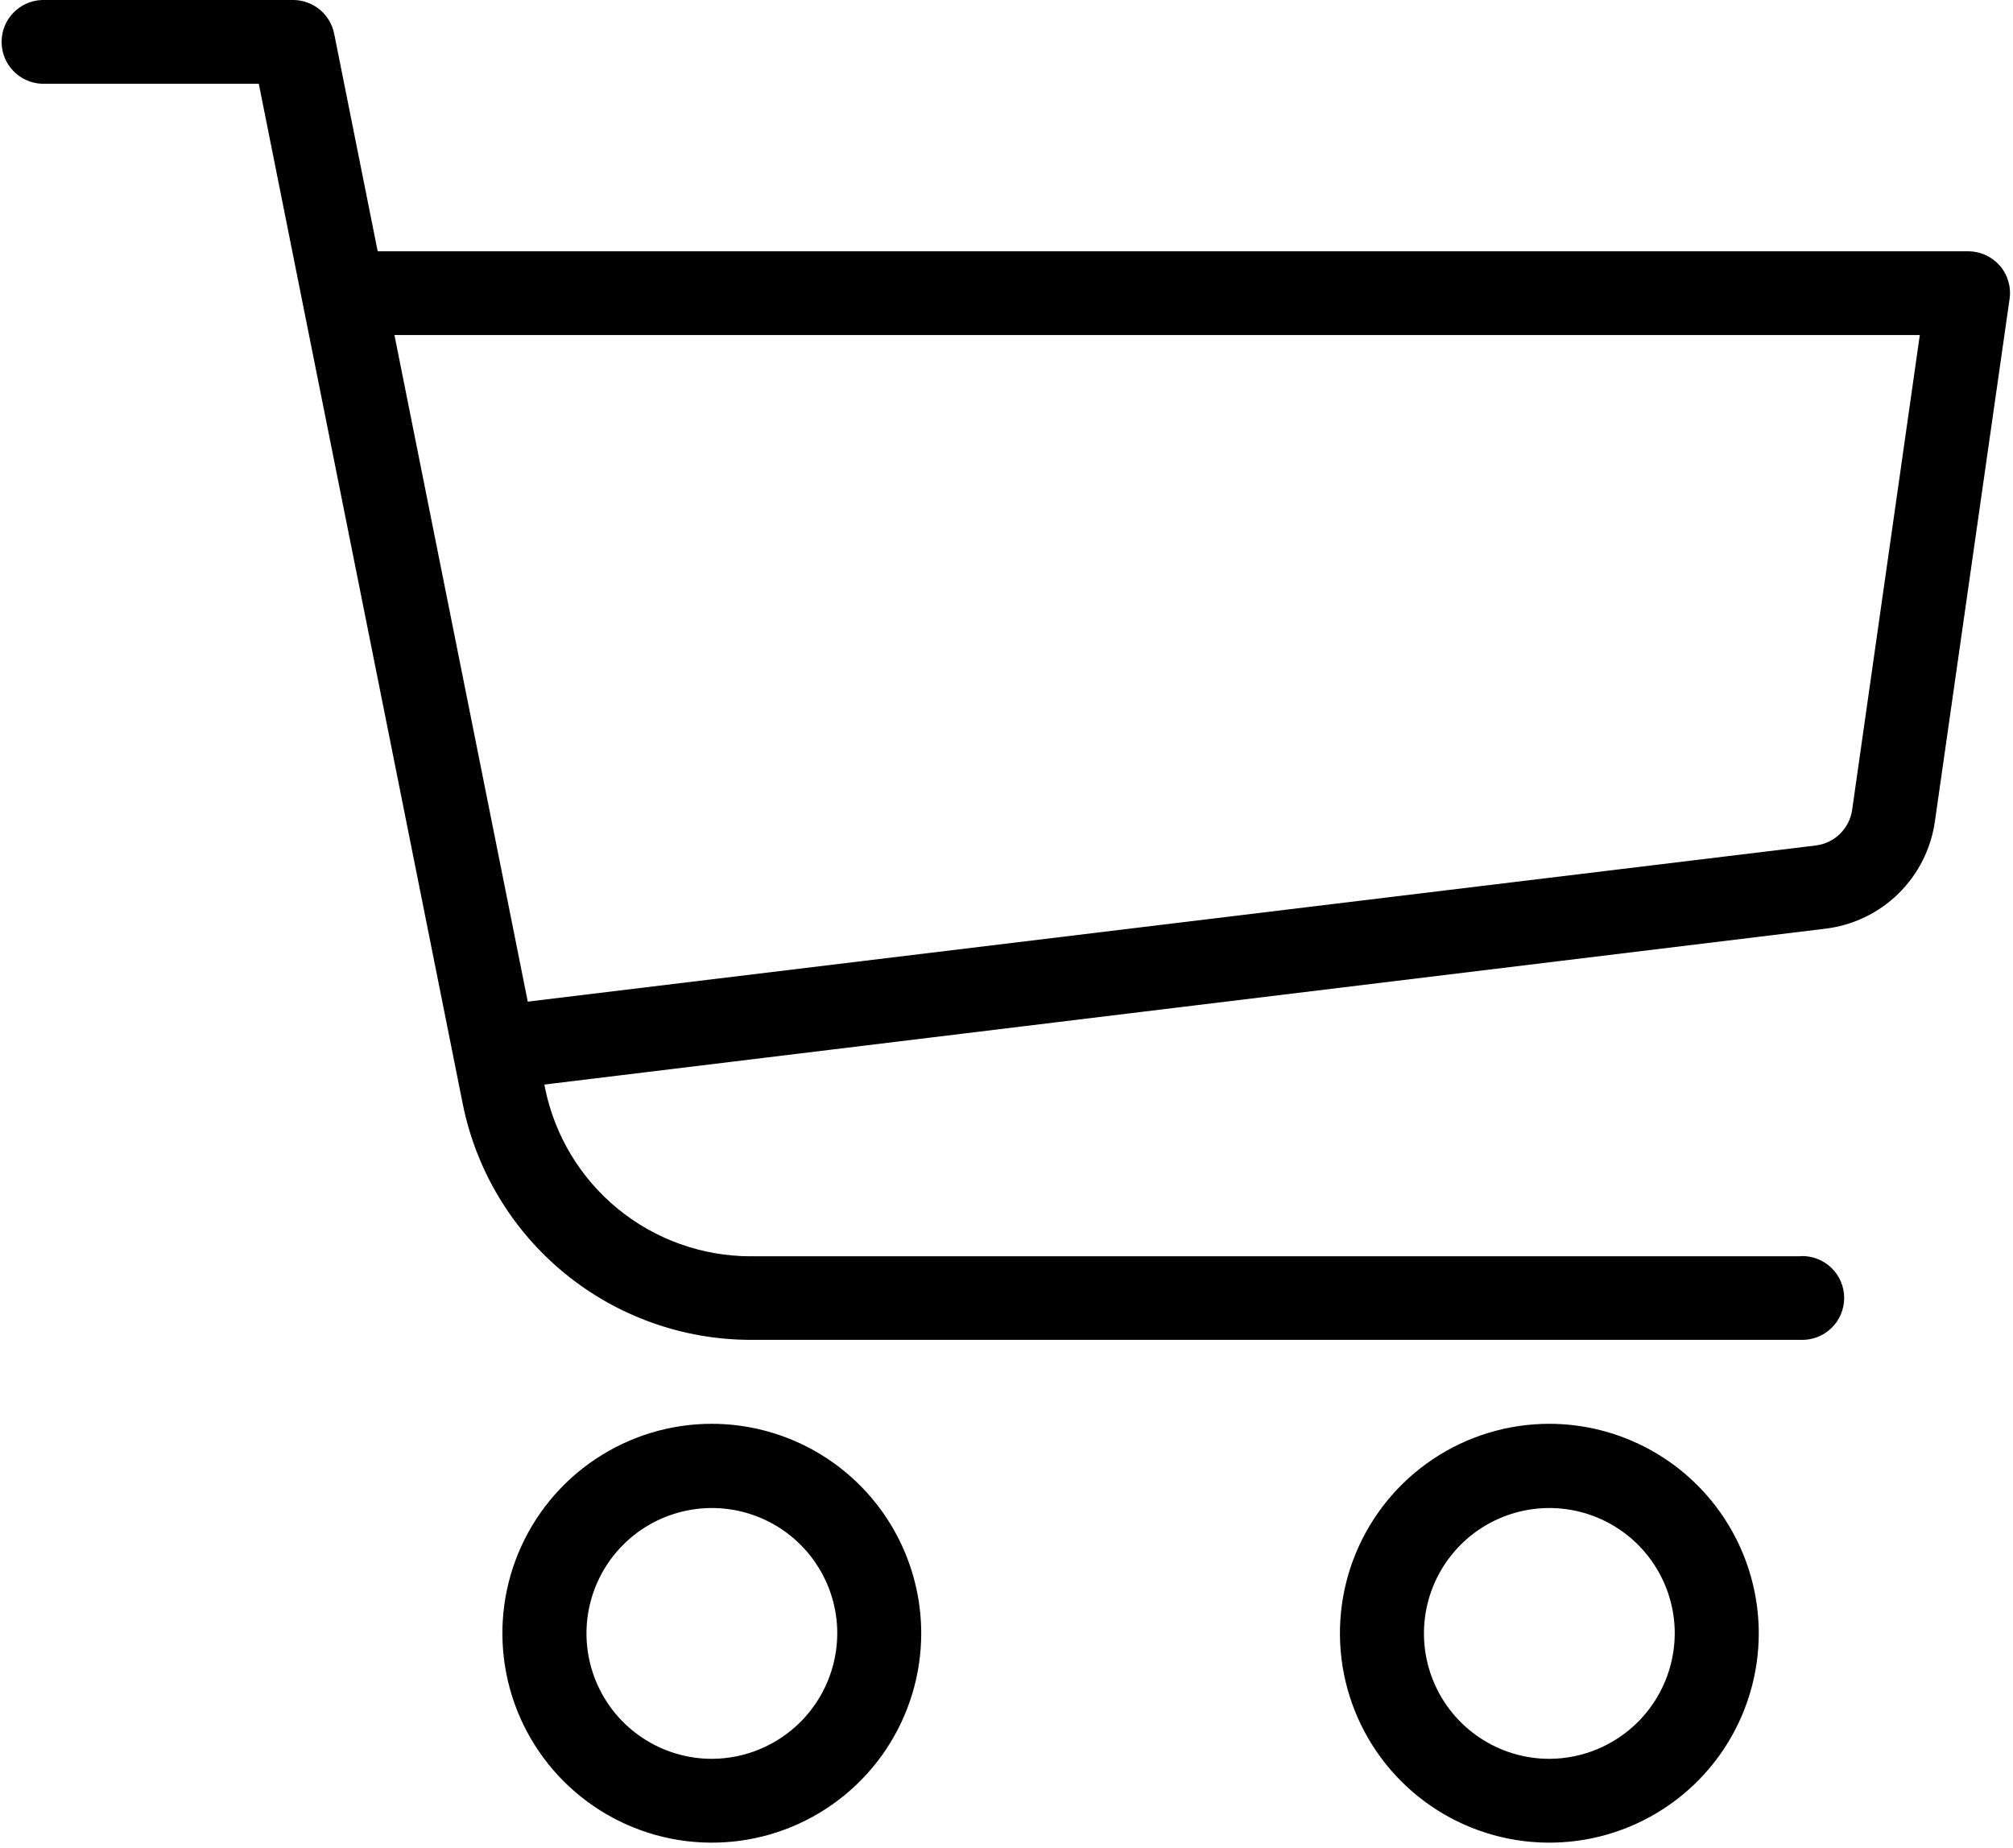 <svg width="305" height="280" viewBox="0 0 305 280" fill="none" xmlns="http://www.w3.org/2000/svg">
<g clip-path="url(#clip0_101_2)">
<path d="M234.75 215.72C228.474 215.72 222.339 217.581 217.121 221.068C211.903 224.555 207.836 229.511 205.434 235.31C203.033 241.108 202.405 247.489 203.63 253.644C204.856 259.799 207.879 265.453 212.317 269.89C216.756 274.327 222.41 277.348 228.566 278.572C234.722 279.795 241.102 279.165 246.899 276.762C252.697 274.359 257.652 270.29 261.137 265.071C264.623 259.852 266.482 253.716 266.48 247.44C266.467 239.03 263.119 230.968 257.171 225.022C251.223 219.076 243.16 215.731 234.75 215.72ZM234.75 266.48C230.992 266.48 227.319 265.366 224.194 263.278C221.07 261.19 218.634 258.223 217.196 254.751C215.758 251.279 215.382 247.459 216.115 243.773C216.848 240.088 218.658 236.702 221.315 234.045C223.972 231.388 227.358 229.578 231.043 228.845C234.729 228.112 238.549 228.488 242.021 229.926C245.493 231.364 248.46 233.8 250.548 236.924C252.636 240.049 253.75 243.722 253.75 247.48C253.734 252.514 251.727 257.338 248.168 260.898C244.608 264.457 239.784 266.464 234.75 266.48Z" fill="black"/>
<path d="M107.86 215.72C101.584 215.718 95.448 217.578 90.228 221.063C85.008 224.549 80.94 229.505 78.537 235.303C76.134 241.101 75.505 247.482 76.729 253.638C77.953 259.794 80.975 265.448 85.413 269.887C89.852 274.325 95.506 277.347 101.662 278.571C107.818 279.795 114.199 279.166 119.997 276.763C125.795 274.36 130.751 270.292 134.237 265.072C137.722 259.853 139.582 253.716 139.58 247.44C139.569 239.031 136.224 230.969 130.278 225.022C124.331 219.076 116.269 215.731 107.86 215.72ZM107.86 266.48C104.102 266.48 100.429 265.366 97.304 263.278C94.18 261.19 91.744 258.223 90.306 254.751C88.868 251.279 88.492 247.459 89.225 243.773C89.958 240.088 91.768 236.702 94.425 234.045C97.082 231.388 100.468 229.578 104.153 228.845C107.839 228.112 111.659 228.488 115.131 229.926C118.603 231.364 121.57 233.8 123.658 236.924C125.746 240.049 126.86 243.722 126.86 247.48C126.844 252.514 124.837 257.338 121.278 260.898C117.718 264.457 112.894 266.464 107.86 266.48Z" fill="black"/>
<path d="M272.82 190.34H113.68C106.352 190.322 99.255 187.775 93.589 183.129C87.922 178.482 84.034 172.022 82.58 164.84L50.63 5.1C50.341 3.663 49.564 2.369 48.431 1.44C47.297 0.51 45.876 0.001 44.41 0L6.34 0C4.701 0.065 3.15 0.762 2.014 1.945C0.877 3.128 0.242 4.705 0.242 6.345C0.242 7.986 0.877 9.562 2.014 10.745C3.15 11.928 4.701 12.625 6.34 12.69H39.21L70.13 167.34C72.174 177.389 77.624 186.424 85.558 192.921C93.492 199.418 103.425 202.978 113.68 203H272.82C273.674 203.034 274.527 202.895 275.326 202.591C276.126 202.288 276.856 201.826 277.472 201.233C278.089 200.641 278.579 199.93 278.914 199.143C279.249 198.356 279.422 197.51 279.422 196.655C279.422 195.8 279.249 194.954 278.914 194.167C278.579 193.38 278.089 192.669 277.472 192.077C276.856 191.484 276.126 191.022 275.326 190.719C274.527 190.415 273.674 190.276 272.82 190.31V190.34Z" fill="black"/>
<path d="M303 40.25C302.401 39.566 301.663 39.018 300.835 38.642C300.008 38.266 299.109 38.071 298.2 38.07H57.1C55.461 38.135 53.91 38.832 52.774 40.015C51.637 41.198 51.002 42.775 51.002 44.415C51.002 46.056 51.637 47.632 52.774 48.815C53.91 49.998 55.461 50.695 57.1 50.76H290.88L280.63 122.69C280.433 124.073 279.786 125.353 278.788 126.332C277.79 127.31 276.497 127.931 275.11 128.1L75.39 152.31C74.557 152.359 73.741 152.572 72.99 152.937C72.24 153.301 71.568 153.81 71.013 154.434C69.894 155.694 69.321 157.347 69.42 159.03C69.519 160.713 70.283 162.287 71.544 163.407C72.804 164.526 74.457 165.099 76.14 165C76.393 165.015 76.647 165.015 76.9 165L276.62 140.7C280.773 140.19 284.642 138.327 287.632 135.399C290.621 132.471 292.563 128.641 293.16 124.5L304.48 45.3C304.611 44.401 304.547 43.485 304.292 42.613C304.036 41.742 303.596 40.936 303 40.25Z" fill="black"/>
</g>
<defs>
<clipPath id="clip0_101_2">
<rect width="304.55" height="279.17" fill="white"/>
</clipPath>
</defs>
</svg>
